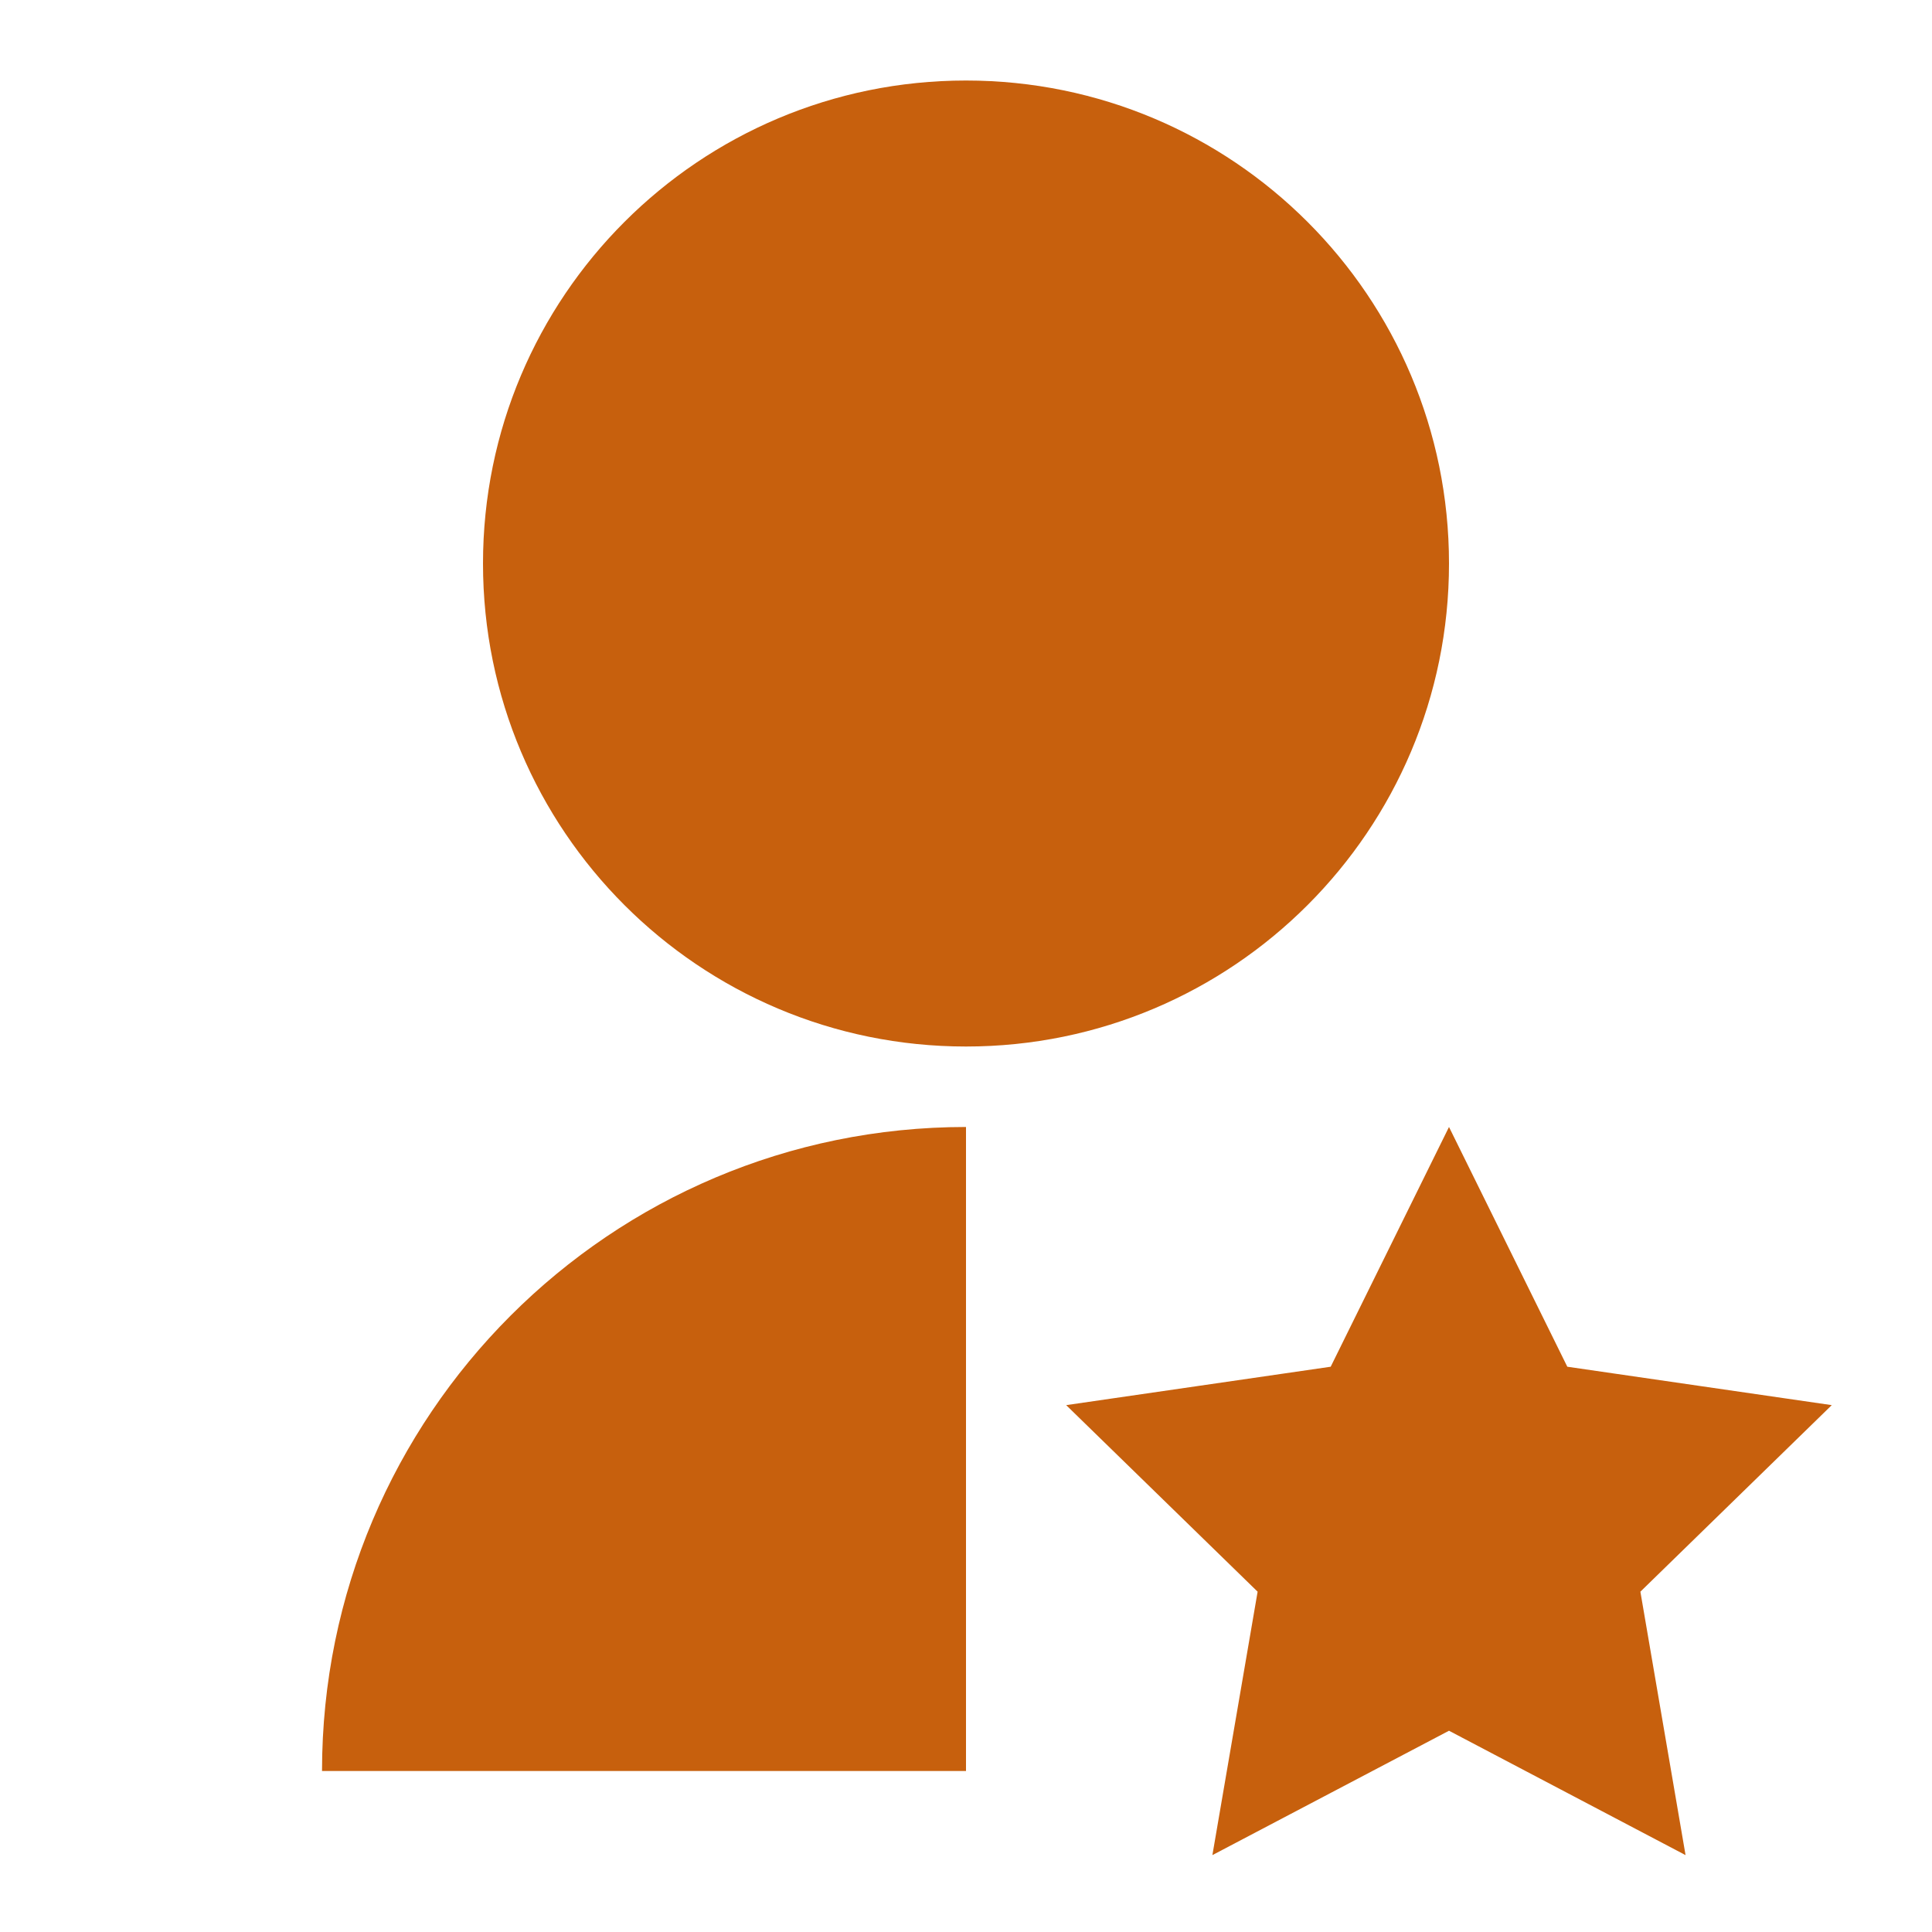 <svg width="34" height="34" viewBox="0 0 34 34" fill="none" xmlns="http://www.w3.org/2000/svg">
<g id="Frame">
<path id="Vector" d="M17 19.833V31.167H5.667C5.667 24.907 10.741 19.833 17 19.833ZM25.5 30.458L21.336 32.647L22.132 28.011L18.763 24.728L23.418 24.052L25.5 19.833L27.582 24.052L32.236 24.728L28.868 28.011L29.663 32.647L25.5 30.458ZM17 18.417C12.304 18.417 8.5 14.613 8.5 9.917C8.5 5.22 12.304 1.417 17 1.417C21.696 1.417 25.5 5.22 25.5 9.917C25.5 14.613 21.696 18.417 17 18.417Z" fill="#C7600D"/>
</g>
</svg>
